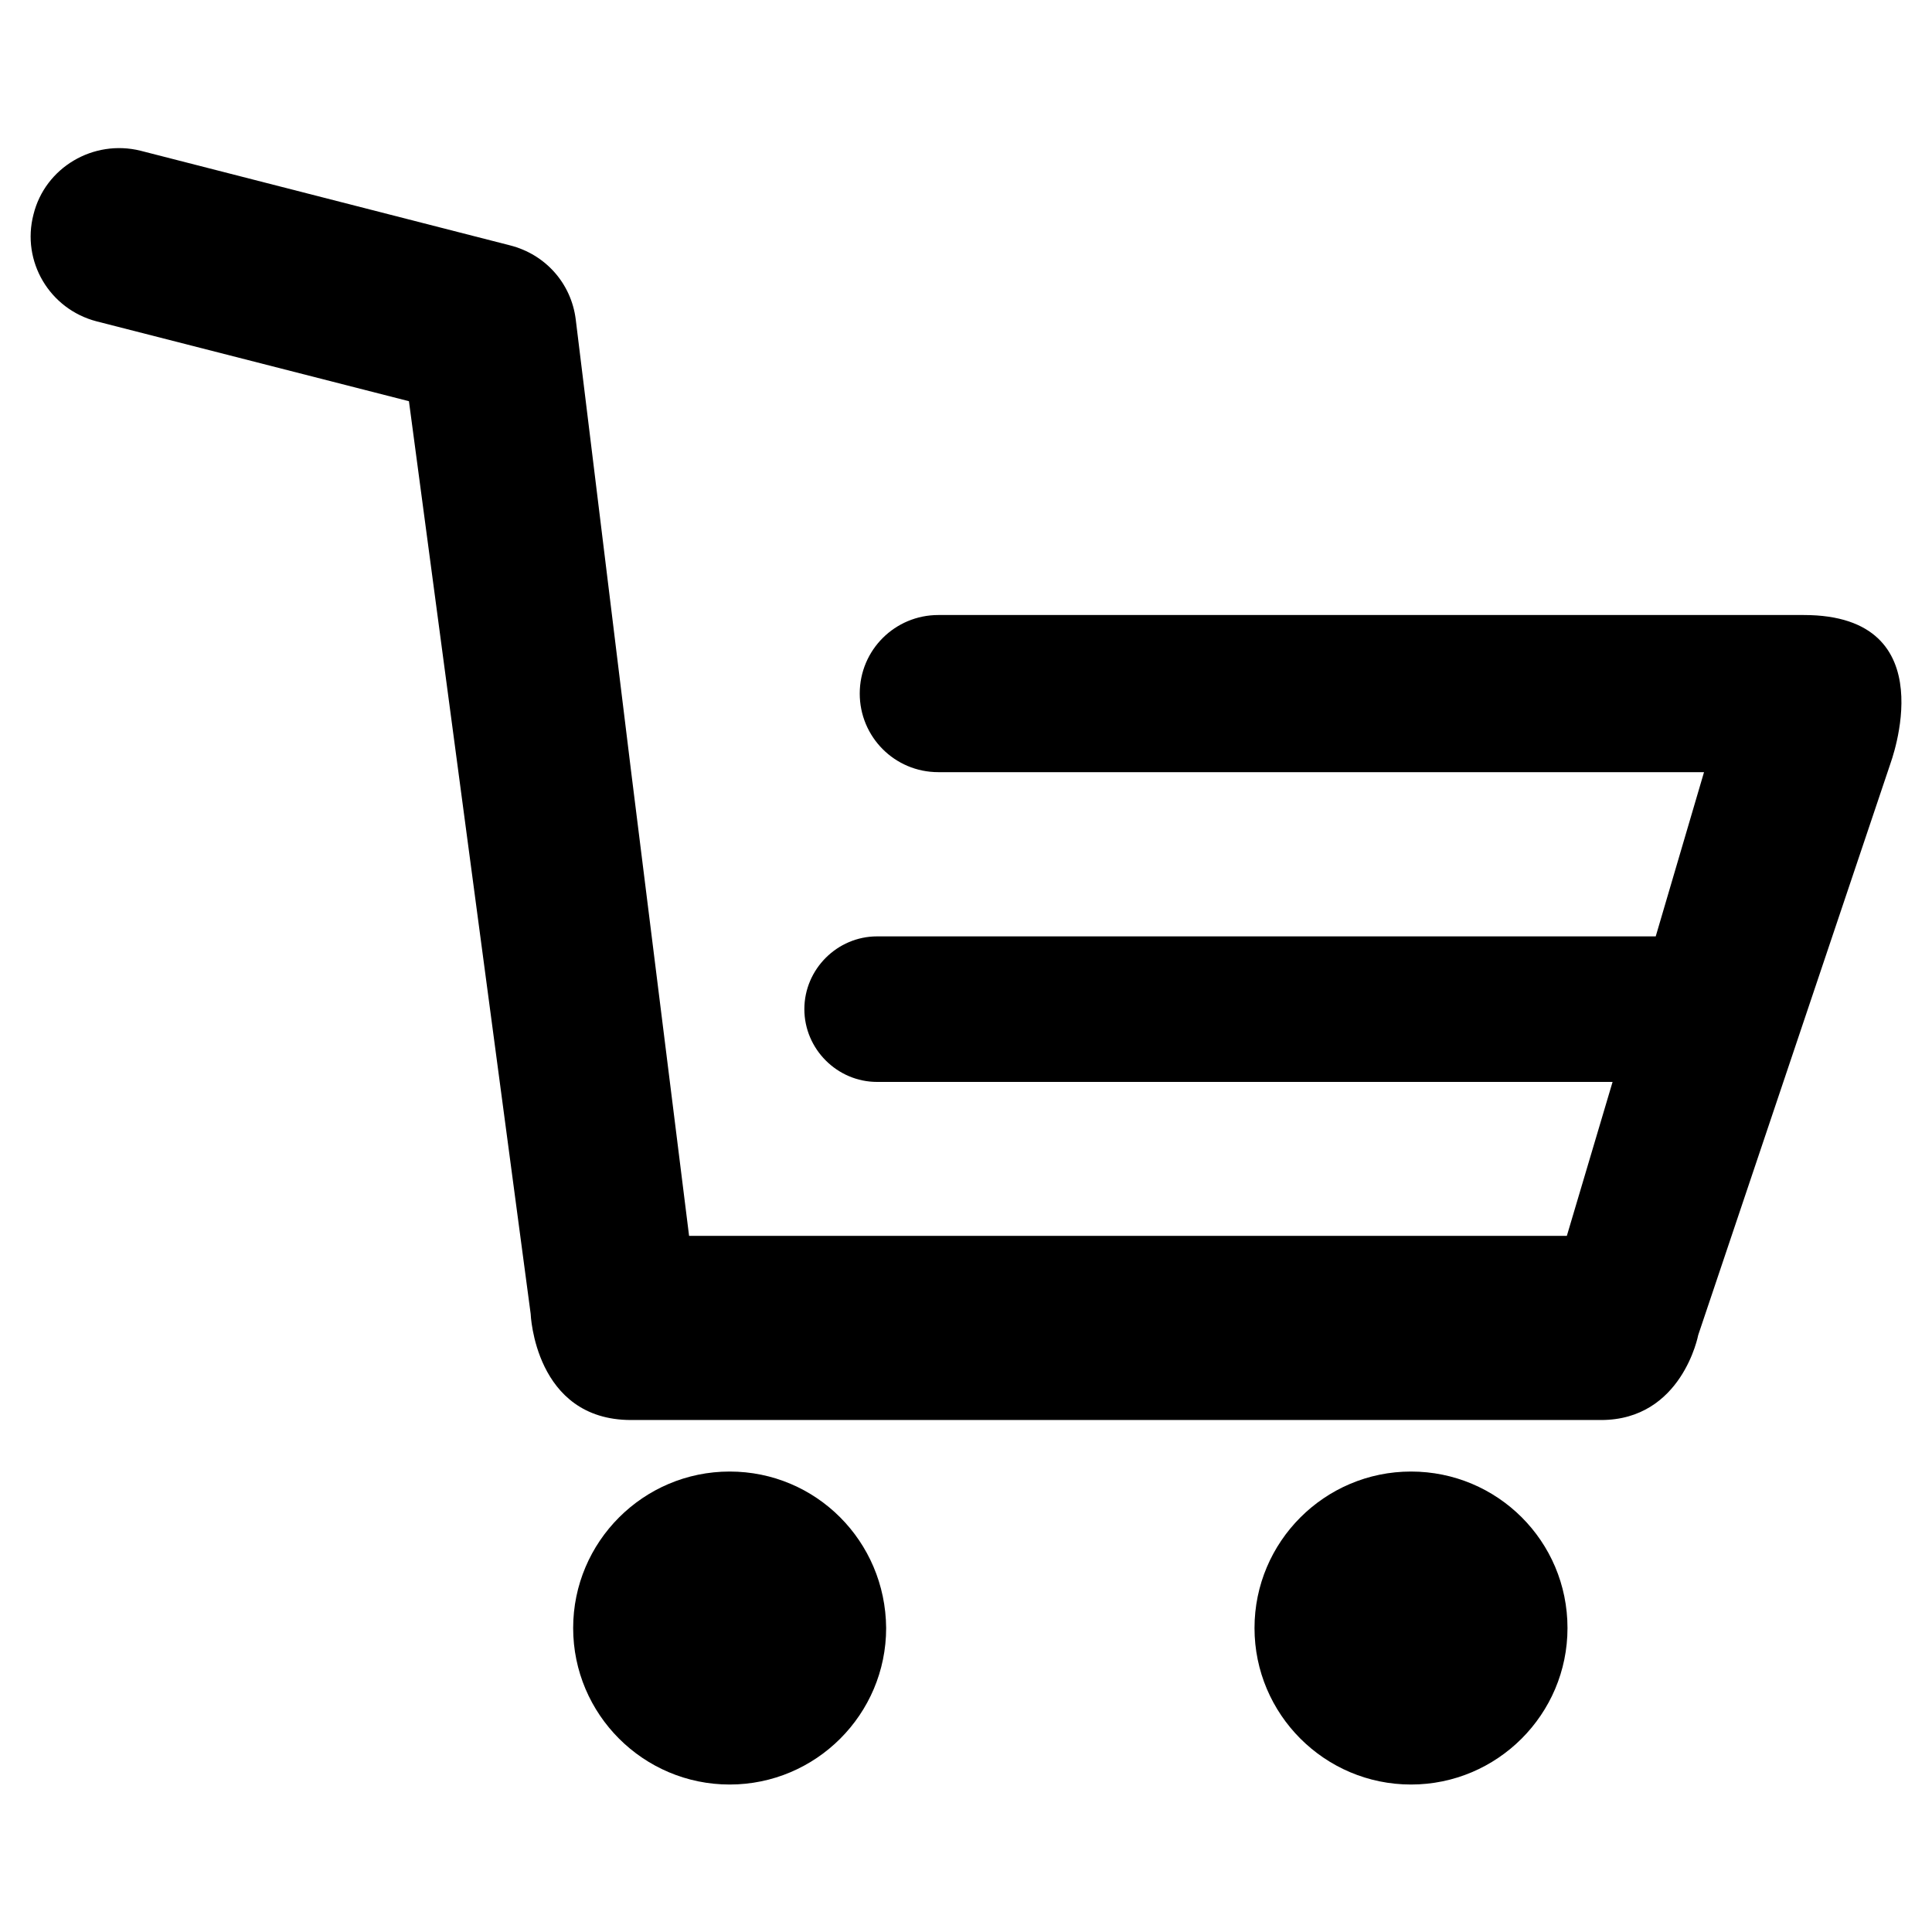 <?xml version="1.0" encoding="utf-8"?>
<!-- Generator: Adobe Illustrator 17.0.0, SVG Export Plug-In . SVG Version: 6.00 Build 0)  -->
<!DOCTYPE svg PUBLIC "-//W3C//DTD SVG 1.1//EN" "http://www.w3.org/Graphics/SVG/1.1/DTD/svg11.dtd">
<svg version="1.1" xmlns="http://www.w3.org/2000/svg" xmlns:xlink="http://www.w3.org/1999/xlink" x="0px" y="0px" width="300px"
	 height="300px" viewBox="0 0 300 300" style="enable-background:new 0 0 300 300;" xml:space="preserve">
<style type="text/css">
	.st0{display:none;}
	.st1{display:inline;fill:#737373;}
	.st2{display:inline;}
	.st3{fill:#1E2F3F;}
	.st4{fill:#1C3240;}
	.st5{fill:none;}
	.st6{fill:#013763;}
	.st7{display:inline;fill:#C6B123;}
	.st8{fill:#FFFFFF;}
	.st9{display:inline;fill:#FE0022;}
	.st10{fill-rule:evenodd;clip-rule:evenodd;fill:#FFFFFF;}
	.st11{fill:#6D6D6D;}
	.st12{display:inline;fill:#363636;}
	.st13{fill:#000000;}
	.st14{display:inline;fill:#009600;}
	.st15{clip-path:url(#SVGID_2_);}
	.st16{fill:#013765;}
</style>
<g id="Capa_12">
</g>
<g id="Capa_17">
</g>
<g id="Capa_18">
</g>
<g id="Capa_19">
</g>
<g id="Ver" class="st0">
	<path class="st1" d="M150,52.5C83.7,52.5,26.6,92.8,4,150c22.5,57.2,79.6,97.5,146,97.5c66.3,0,123.3-40.3,146-97.5
		C273.3,92.8,216.3,52.5,150,52.5L150,52.5z M150,215c-37.2,0-66.3-28.6-66.3-65s29.2-65,66.3-65c37.1,0,66.3,28.6,66.3,65
		S187.1,215,150,215L150,215z M150,111c-22.5,0-39.8,16.9-39.8,39c0,22.1,17.3,39,39.8,39c22.5,0,39.8-16.9,39.8-39
		C189.8,127.9,172.5,111,150,111L150,111z M150,111"/>
</g>
<g id="Locked" class="st0">
	<g class="st2">
		<g>
			<path class="st3" d="M135.4,206.8l-3.9,35c-0.2,1.7,0.4,3.5,1.5,4.8c1.2,1.3,2.8,2.1,4.6,2.1h24.7c1.8,0,3.4-0.7,4.6-2.1
				c1.2-1.3,1.7-3.1,1.5-4.8l-3.9-35c6.3-4.6,10.1-11.9,10.1-19.8c0-13.6-11.1-24.7-24.7-24.7c-13.6,0-24.6,11.1-24.6,24.7
				C125.3,195,129.1,202.2,135.4,206.8z M150,174.7c6.8,0,12.3,5.5,12.3,12.3c0,4.7-2.7,9-7,11c-2.3,1.1-3.7,3.6-3.4,6.2l3.6,32
				h-10.9l3.6-32c0.3-2.6-1.1-5.1-3.4-6.2c-4.3-2.1-7-6.3-7-11C137.7,180.2,143.2,174.7,150,174.7z M250.9,116.4h-11.2V82.7
				c0-47.6-42.1-78.5-89.7-78.5c-47.6,0-89.7,30.9-89.7,78.5v33.6H49.1c-3.4,0-11.2,7.8-11.2,11.2v145.7c0,13.6,8.8,22.4,22.4,22.4
				h179.3c13.6,0,22.4-8.8,22.4-22.4V127.6C262.1,124.2,254.3,116.4,250.9,116.4z M71.5,94c0-40.8,37.7-78.5,78.5-78.5
				c40.8,0,78.5,26.5,78.5,67.3v33.6H206V94c0-34-22.1-56-56-56s-56,10.8-56,44.8v33.6H71.5V94z M194.8,94v22.4h-89.7V82.7
				c0-27.2,17.7-33.6,44.8-33.6C177.2,49.1,194.8,66.8,194.8,94z M250.9,273.3c0,6.8-7.8,12.3-14.6,12.3H63.7
				c-6.8,0-14.6-5.5-14.6-12.3V127.6h201.8V273.3z"/>
		</g>
	</g>
</g>
<g id="Email" class="st0">
	<g class="st2">
		<g>
			<path class="st4" d="M255.1,44.3L257,43H43c-18.8,0-32.1,16.5-32.1,35.3v143.4c0,18.7,13.3,35.3,32.1,35.3l212.1-1.3
				c18.8,0,34-15.2,34-34V78.3C289.1,59.6,273.9,44.3,255.1,44.3z M278.4,224.9c0,10.2-11.2,21.4-21.4,21.4H43
				c-10.2,0-21.4-11.2-21.4-21.4V75.1c0-10.2,11.2-21.4,21.4-21.4h214c10.2,0,21.4,11.2,21.4,21.4V224.9z M186.3,148.2l68-60.9
				c3.2-2.9,3.5-7.8,0.6-11c-2.9-3.2-7.8-3.5-11-0.6l-93.8,84.1l-18.3-16.3c-0.1-0.1-0.1-0.1-0.1-0.2c-0.4-0.4-0.8-0.7-1.3-1.1
				L56,75.7c-3.2-2.9-8.1-2.6-11,0.6c-2.9,3.2-2.6,8.1,0.6,11l68.8,61.4l-68.5,64.1c-3.1,2.9-3.3,7.8-0.3,11
				c1.5,1.6,3.6,2.5,5.7,2.5c1.9,0,3.8-0.7,5.3-2.1l69.6-65L145,176c1.5,1.3,3.3,2,5.2,2c1.8,0,3.7-0.7,5.2-2l19.4-17.4l69.2,65.6
				c1.5,1.4,3.5,2.1,5.3,2.1c2.1,0,4.1-0.8,5.6-2.4c2.9-3.1,2.8-8-0.3-11L186.3,148.2z"/>
		</g>
	</g>
</g>
<g id="Facebook" class="st0">
	<g class="st2">
		<path class="st5" d="M150,5.3C71.5,5.3,7.9,70.1,7.9,150c0,79.9,63.6,144.8,142.1,144.8c78.5,0,142.1-64.8,142.1-144.8
			C292.1,70.1,228.5,5.3,150,5.3z"/>
		<path class="st6" d="M192.7,88h-20.6c-3.4,0-8.1,1.7-8.1,9v19.6h28.7l-3.4,33.2h-25.3v94.6h-38.4v-94.6h-18.3v-33.3h18.3V95
			c0-15.4,7.2-39.5,38.8-39.5l28.4,0.1V88z"/>
	</g>
</g>
<g id="Peligro" class="st0">
	<path class="st7" d="M293.9,247.5L165.4,33.9c-3.2-5.4-9.1-8.7-15.4-8.7c-6.3,0-12.1,3.3-15.4,8.7L6.1,247.5
		c-3.3,5.6-3.4,12.5-0.3,18.1c3.2,5.7,9.2,9.1,15.6,9.1h257.1c6.5,0,12.4-3.5,15.6-9.1C297.4,260,297.3,253.1,293.9,247.5z
		 M150.1,99.1c7.4,0,13.6,4.2,13.6,11.6c0,22.6-2.7,55-2.7,77.6c0,5.9-6.4,8.3-11,8.3c-6.1,0-11.2-2.5-11.2-8.3
		c0-22.6-2.7-55-2.7-77.6C136.3,103.3,142.3,99.1,150.1,99.1z M150.3,238.9c-8.3,0-14.6-6.8-14.6-14.6c0-8,6.3-14.6,14.6-14.6
		c7.8,0,14.4,6.6,14.4,14.6C164.7,232.1,158,238.9,150.3,238.9z"/>
</g>
<g id="caja" class="st0">
	<path class="st7" d="M284.7,72.7c0-1.1-0.2-2.2-0.7-3.3c-1-2.1-2.9-3.5-5-4L153,4.5c-2-1-4.4-1-6.5,0L19.4,66
		c-2.5,1.2-4.1,3.6-4.2,6.4v154.8c0,2.8,1.6,5.4,4.2,6.7l127.1,61.6c0.1,0,0.1,0,0.1,0.1c0.2,0.1,0.4,0.1,0.6,0.2
		c0.1,0,0.1,0.1,0.2,0.1l0.6,0.2c0.1,0,0.1,0.1,0.2,0.1c0.2,0.1,0.4,0.1,0.6,0.1h0.2c0.2,0,0.6,0.1,0.8,0.1c0.2,0,0.6,0,0.8-0.1h0.2
		c0.2,0,0.4-0.1,0.6-0.1c0.1,0,0.1-0.1,0.2-0.1l0.6-0.2c0.1,0,0.1-0.1,0.2-0.1c0.2-0.1,0.4-0.1,0.6-0.2c0.1,0,0.1,0,0.1-0.1
		l127.5-61.7c2.5-1.2,4.2-3.8,4.2-6.7V72.9C284.7,72.8,284.7,72.8,284.7,72.7L284.7,72.7z M149.8,19.3L260,72.8l-40.6,19.7L109.1,39
		L149.8,19.3z M149.8,126.2L39.5,72.8l52.7-25.5l110.3,53.4L149.8,126.2z M30,84.7l112.3,54.4V277L30,222.6V84.7z M157.2,277V139.1
		l52.7-25.6v36.1c0,4.1,3.3,7.4,7.4,7.4c4.1,0,7.4-3.3,7.4-7.4v-43.3l45.1-21.9v137.9L157.2,277z M157.2,277"/>
</g>
<g id="camion" class="st0">
	<g class="st2">
		<g>
			<path class="st8" d="M243.1,197.2c-7.1,0-13.8,2.8-18.9,7.8c-5.1,5.1-7.9,11.7-7.9,18.8c0,7.1,2.8,13.7,7.9,18.8
				c5.1,5,11.8,7.8,18.9,7.8c14.5,0,26.4-11.9,26.4-26.5S257.6,197.2,243.1,197.2z M243.1,238.5c-8.2,0-15-6.7-15-14.7
				c0-8,6.9-14.8,15-14.8c8,0,14.5,6.6,14.5,14.8C257.6,231.9,251.1,238.5,243.1,238.5z M268.8,160.4v-30.7c0-1.7,0.2-3.8-1.1-4.9
				l-17.8-16c-1.1-1-4.3-3.7-5.7-3.7h-24.6c-3.3,0-12.3,9.1-12.3,12.3v43c0,3.2,9,6.1,12.3,6.1h43
				C265.9,166.5,268.8,163.6,268.8,160.4z M256.5,154.2h-36.9v-36.9h18.4l18.4,12.3V154.2z M98.6,197.2c-7.1,0-13.8,2.8-18.9,7.8
				c-5.1,5.1-7.9,11.7-7.9,18.8c0,7.1,2.8,13.7,7.9,18.8c5.1,5,11.8,7.8,18.9,7.8c14.6,0,26.4-11.9,26.4-26.5
				S113.2,197.2,98.6,197.2z M98.6,238.5c-8.2,0-15-6.7-15-14.7c0-8,6.9-14.8,15-14.8c8,0,14.6,6.6,14.6,14.8
				C113.2,231.9,106.7,238.5,98.6,238.5z M59.2,204.5l0.6-1.1H47.5l-0.2-14.6c0-3.2-2.7-5.9-5.9-5.9c-3.2,0-6.2,5-6.2,8.3v18.4
				c0,3.2,2.9,6.1,6.1,6.1h18.4c3.3,0,5.3-2.1,5.3-5.3C65.1,207.1,62.5,204.5,59.2,204.5z M89.2,172.3c0-3.2-2.7-5.9-5.9-5.9H11.5
				c-3.3,0-5.9,2.7-5.9,5.9c0,3.2,1.7,6.5,5,6.5h73.8C87.6,178.8,89.2,175.6,89.2,172.3z M23.5,151l-0.6-2.9h73.8
				c3.3,0,6.1-2.9,6.1-6.1c0.1-3.3-2.9-6.1-6.1-6.1H22.9c-3.3,0-6.2,2.9-6.2,6.1C16.7,145.2,20.3,151,23.5,151z M35.6,124.2
				l-0.4-0.7H109c3.2,0,6.1-2.9,6.1-6.1c0-3.2-2.9-6.1-6.1-6.1H35.2c-3.3,0-6.1,2.9-6.1,6.1C29,120.6,32.3,124.2,35.6,124.2z
				 M293.9,116.2l-42.4-35c-1.1-0.9-2.4-1.4-3.8-1.4L195,80.4V62c0-3.2-2.9-12.3-6.1-12.3H41.3c-3.2,0-6.1,9.1-6.1,12.3v43
				c0,3.2,2.9,2.7,6.2,2.7c3.3,0,5.9-2.7,5.9-5.9L47.5,62h135.3v141.4h-43c-3.3,0-6.1,2.9-6.1,6.1c0,3.2,2.9,6.1,6.1,6.1h67.6
				c3.3,0,8.5-2.1,8.5-5.3c0-3.2,0.9-7-2.3-7H195V92.7h49.2l36.9,30.7v79.9l-3.4,0.9c-3.3,0-5.9,2.7-5.9,5.9c0,3.2,2.7,5.9,5.9,5.9
				h12c3.3,0,3.7-3.3,3.7-6.6v-86.1C293.3,121.7,295.3,117.4,293.9,116.2z"/>
		</g>
	</g>
	<g id="Heart">
		<path class="st9" d="M272.5,54.6c-31.8-31-83.4-31-115.1,0l-7.4,7.2l-7.4-7.2c-31.7-31-83.4-31-115.1,0
			c-31.1,30.4-31.3,78.5-0.5,112c28.1,30.5,111,96.4,114.5,99.2c2.4,1.9,5.3,2.8,8.1,2.8c0.1,0,0.2,0,0.3,0c3,0.1,5.9-0.9,8.4-2.8
			c3.5-2.8,86.4-68.7,114.6-99.2C303.8,133.1,303.6,85,272.5,54.6L272.5,54.6z M253.8,149.7"/>
	</g>
</g>
<g id="Pedido_rapido" class="st0">
	<g class="st2">
		<g>
			<path class="st10" d="M124,209.1c-10.3,0-21.3,8.2-24.6,18.3c-3.3,10.1,2.3,18.3,12.6,18.3c10.3,0,21.3-8.2,24.6-18.3
				C139.9,217.2,134.3,209.1,124,209.1z M205.3,209.1c-10.3,0-21.3,8.2-24.6,18.3c-3.3,10.1,2.3,18.3,12.6,18.3
				c10.3,0,21.3-8.2,24.6-18.3C221.2,217.2,215.6,209.1,205.3,209.1z M286.2,105.8h-88.5c-5.2,0-7.2,3.8-8.8,8.8
				c-1.7,5.1,3.7,8.8,8.8,8.8h70.8l-8.9,17.7H180c-4.8,0-7.3,4.2-8.9,8.9c-1.5,4.7,4.1,8.8,8.9,8.8h70.8l-17.7,26.5h-97.3L180,79.2
				c0.8-4.2-4.6-12.4-8.4-13.4l-40.5-11c-5.1-1.4-11.9,1.9-15.2,7.4c-3.2,5.5-1.7,11.1,3.4,12.5l34.2,9.3l-47.1,106.6
				c0,0-3.6,12.4,7.9,12.4h115.6c9.7,0,20.9-8.7,20.9-8.7l44.2-70.8C295,123.5,303.3,105.8,286.2,105.8z M38.4,105.8H118
				c4.9,0,8.9-4,8.9-8.8c0-4.9-4-8.8-8.9-8.8H38.4c-4.9,0-8.8,4-8.8,8.8C29.5,101.8,33.5,105.8,38.4,105.8z M47.2,123.5
				c-4.9,0-8.8,4-8.8,8.9c0,4.9,4,8.8,8.8,8.8h53.1c4.9,0,8.9-4,8.9-8.8c0-4.9-4-8.9-8.9-8.9H47.2z M91.5,158.9H11.8
				c-4.9,0-8.8,4-8.8,8.9c0,4.9,4,8.8,8.8,8.8h79.6c4.9,0,8.8-4,8.8-8.8C100.3,162.8,96.4,158.9,91.5,158.9z"/>
		</g>
	</g>
</g>
<g id="Download" class="st0">
	<g class="st2">
		<g>
			<path class="st11" d="M285.1,150c-4.7,0-10.8,6.1-10.8,10.8v75.5c0,20.7-11.3,32.5-32,32.5H58.4c-20.7,0-32-11.8-32-32.5V150
				c0-4.7-6.1-10.8-10.8-10.8c-4.7,0-11.6,9.9-11.6,14.5v77.4c0,30,24.7,59,54.7,59H242c30,0,53.9-24,53.9-53.9v-75.5
				C295.9,156.2,289.8,150,285.1,150z M134.2,225.5c1.6,1.6,8.7,10.8,10.8,10.8c2.1,0,9.2-9.1,10.8-10.8l53.9-53.9
				c3.3-3.3,3.2-14.4-0.1-17.7c-3.3-3.3-8.6-3.3-11.9,0l-41.9,39.2V20.6c0-4.7-6.1-10.8-10.8-10.8c-4.7,0-10.8,6.1-10.8,10.8v172.5
				L103,153.9c-3.3-3.3-8.6-3.3-11.9,0c-3.3,3.3-3.3,14.4,0,17.7L134.2,225.5z"/>
		</g>
	</g>
</g>
<g id="Cerrar" class="st0">
	<path class="st12" d="M150,6.5C71.1,6.5,6.5,71,6.5,150C6.5,229,71.1,293.5,150,293.5c78.9,0,143.5-64.6,143.5-143.5
		C293.5,71,228.9,6.5,150,6.5z M221.8,201.7l-20.1,20.1L150,170.1l-51.7,51.7l-20.1-20.1l51.7-51.7L78.2,98.3l20.1-20.1l51.7,51.7
		l51.7-51.7l20.1,20.1L170.1,150L221.8,201.7z"/>
</g>
<g id="Ok" class="st0">
	<g class="st2">
		<g>
			<path class="st13" d="M269.8,184.2c4-4.5,6.4-10.4,6.4-16.8c0-13.9-11.3-25.3-25.3-25.3h-49c4.9-14.7,6.9-34.3,6.9-42.7v-8.4
				c0-18.6-15.1-33.7-33.7-33.7h-8.4c-3.9,0-7.2,2.6-8.2,6.4l-4.6,18.3c-6.4,25.7-26.8,54-47.9,59.2c-3.7-9.4-12.8-16-23.5-16H32.2
				c-4.6,0-8.4,3.8-8.4,8.4v151.5c0,4.6,3.8,8.4,8.4,8.4h50.5c10,0,18.7-5.9,22.8-14.4l28.9,9.6c9.5,3.2,19.3,4.8,29.3,4.8h70.5
				c13.9,0,25.3-11.3,25.3-25.3c0-3.3-0.6-6.4-1.8-9.3c10.7-2.9,18.6-12.7,18.6-24.4c0-6.5-2.4-12.4-6.4-16.8
				c4-4.5,6.4-10.4,6.4-16.8C276.3,194.6,273.8,188.7,269.8,184.2z M91.1,268.4c0,4.6-3.8,8.4-8.4,8.4H40.6V142.1h42.1
				c4.6,0,8.4,3.8,8.4,8.4V268.4z M234.2,192.6H251c4.6,0,8.4,3.8,8.4,8.4c0,4.6-3.8,8.4-8.4,8.4h-16.8c-4.6,0-8.4,3.8-8.4,8.4
				c0,4.6,3.8,8.4,8.4,8.4H251c4.6,0,8.4,3.8,8.4,8.4c0,4.6-3.8,8.4-8.4,8.4h-16.8c-4.6,0-8.4,3.8-8.4,8.4c0,4.6,3.8,8.4,8.4,8.4
				c4.6,0,8.4,3.8,8.4,8.4c0,4.6-3.8,8.4-8.4,8.4h-70.5c-8.2,0-16.2-1.3-24-3.9l-31.8-10.6V158.2c13.2-2.5,26.1-10.9,37.8-24.6
				c11.4-13.4,20.6-31.1,24.7-47.4l3-12h1.8c9.3,0,16.8,7.6,16.8,16.8v8.4c0,11.3-3.5,33-8.1,42.7h-17.2c-4.6,0-8.4,3.8-8.4,8.4
				c0,4.6,3.8,8.4,8.4,8.4H251c4.6,0,8.4,3.8,8.4,8.4c0,4.6-3.8,8.4-8.4,8.4h-16.8c-4.6,0-8.4,3.8-8.4,8.4
				C225.8,188.9,229.5,192.6,234.2,192.6z M65.8,243.2c-4.7,0-8.4,3.8-8.4,8.4c0,4.6,3.8,8.4,8.4,8.4c4.6,0,8.4-3.8,8.4-8.4
				C74.2,246.9,70.5,243.2,65.8,243.2z M183.7,40.6c4.6,0,8.4-3.8,8.4-8.4V14.8c0-4.6-3.8-8.4-8.4-8.4c-4.6,0-8.4,3.8-8.4,8.4v17.4
				C175.3,36.8,179,40.6,183.7,40.6z M136.1,55.4c3.3,3.3,8.6,3.3,11.9,0c3.3-3.3,3.3-8.6,0-11.9l-11.9-11.9
				c-3.3-3.3-8.6-3.3-11.9,0c-3.3,3.3-3.3,8.6,0,11.9L136.1,55.4z M231.3,55.4l11.9-11.9c3.3-3.3,3.3-8.6,0-11.9
				c-3.3-3.3-8.6-3.3-11.9,0l-11.9,11.9c-3.3,3.3-3.3,8.6,0,11.9C222.7,58.6,228,58.7,231.3,55.4z"/>
		</g>
	</g>
</g>
<g id="Lista" class="st0">
	<g class="st2">
		<g>
			<path class="st13" d="M134.4,116.4l-30.1,29.9l-11.8-11.7c-3.6-3.5-9.4-3.5-12.9,0c-3.6,3.5-3.6,9.3,0,12.8l18.3,18.1
				c1.8,1.8,4.1,2.7,6.5,2.7c2.3,0,4.7-0.9,6.5-2.6l36.6-36.3c3.6-3.5,3.6-9.3,0-12.8C143.8,112.8,138,112.8,134.4,116.4z
				 M134.4,188.9l-30.1,29.9l-11.8-11.7c-3.6-3.5-9.4-3.5-12.9,0c-3.6,3.5-3.6,9.3,0,12.8l18.3,18.1c1.8,1.8,4.1,2.7,6.5,2.7
				c2.3,0,4.7-0.9,6.5-2.7l36.6-36.3c3.6-3.5,3.6-9.3,0-12.8C143.8,185.4,138,185.4,134.4,188.9z M168.3,140.9c0,5,4.1,9.1,9.1,9.1
				H214c5,0,9.1-4.1,9.1-9.1s-4.1-9.1-9.1-9.1h-36.6C172.4,131.9,168.3,135.9,168.3,140.9z M214,204.4h-36.6c-5,0-9.1,4.1-9.1,9.1
				c0,5,4.1,9.1,9.1,9.1H214c5,0,9.1-4.1,9.1-9.1C223.1,208.5,219,204.4,214,204.4z M241.4,41.1h-36.6v-9.1c0-5-4.1-9.1-9.1-9.1
				h-19.8C172.1,12.4,161.9,4.8,150,4.8c-11.9,0-22.1,7.6-25.9,18.1h-19.8c-5,0-9.1,4.1-9.1,9.1v9.1H58.6
				c-10.1,0-18.3,8.1-18.3,18.1V277c0,10,8.2,18.1,18.3,18.1h182.9c10.1,0,18.3-8.1,18.3-18.1V59.3
				C259.7,49.3,251.5,41.1,241.4,41.1z M113.4,41.1h18.3c5,0,9.1-4.1,9.1-9.1c0-5,4.1-9.1,9.1-9.1c5,0,9.1,4.1,9.1,9.1
				c0,5,4.1,9.1,9.1,9.1h18.3v18.1h-73.1V41.1z M241.4,277H58.6V59.3h36.6v9.1c0,5,4.1,9.1,9.1,9.1h91.4c5,0,9.1-4.1,9.1-9.1v-9.1
				h36.6V277z"/>
		</g>
	</g>
</g>
<g id="informacion" class="st0">
	<path class="st14" d="M150,8.8C72.6,8.8,9.8,72,9.8,150c0,78,62.8,141.3,140.2,141.3c77.4,0,140.3-63.3,140.3-141.3
		C290.2,72,227.4,8.8,150,8.8L150,8.8z M179.2,227.7c-7.2,2.9-13,5-17.3,6.5c-4.3,1.5-9.3,2.3-15,2.3c-8.8,0-15.6-2.2-20.4-6.5
		c-4.9-4.3-7.2-9.7-7.2-16.3c0-2.6,0.2-5.2,0.5-7.9c0.4-2.7,0.9-5.7,1.7-9.1l9-32.2c0.8-3.1,1.5-6,2-8.7c0.5-2.8,0.8-5.3,0.8-7.6
		c0-4.1-0.9-6.9-2.6-8.6c-1.7-1.6-4.9-2.4-9.6-2.4c-2.3,0-4.8,0.3-7.2,1.1c-2.4,0.8-4.5,1.5-6.2,2.1l2.4-9.9
		c5.9-2.5,11.6-4.5,17-6.3c5.4-1.8,10.5-2.6,15.3-2.6c8.7,0,15.4,2.1,20,6.4c4.7,4.2,7.1,9.7,7.1,16.5c0,1.4-0.2,3.9-0.5,7.4
		c-0.3,3.6-0.9,6.8-1.8,9.7l-9,32c-0.8,2.6-1.4,5.5-2,8.8c-0.6,3.3-0.9,5.8-0.9,7.5c0,4.3,1,7.2,2.8,8.7c1.9,1.6,5.2,2.3,9.9,2.3
		c2.2,0,4.6-0.4,7.4-1.2c2.7-0.7,4.7-1.5,6-2L179.2,227.7z M177.6,97.6c-4.2,3.9-9.3,5.9-15.2,5.9c-5.8,0-10.9-2-15.2-5.9
		c-4.2-3.9-6.3-8.7-6.3-14.3c0-5.6,2.2-10.3,6.3-14.3c4.2-3.9,9.3-5.9,15.2-5.9c5.9,0,11,2,15.2,5.9c4.2,4,6.3,8.8,6.3,14.3
		C183.9,88.9,181.8,93.7,177.6,97.6L177.6,97.6z M177.6,97.6"/>
</g>
<g id="heart" class="st0">
	<g class="st2">
		<g>
			<defs>
				<rect id="SVGID_1_" x="0.7" y="22.8" width="298.7" height="254.3"/>
			</defs>
			<clipPath id="SVGID_2_">
				<use xlink:href="#SVGID_1_"  style="overflow:visible;"/>
			</clipPath>
			<path class="st15" d="M272.3,50.2c-32.1-32.1-84.4-32.1-116.5,0l-7.5,7.5l-7.5-7.5c-32.1-32.1-84.4-32.1-116.5,0
				c-31.5,31.5-31.7,81.3-0.5,116c28.4,31.6,112.4,99.9,115.9,102.8c2.4,2,5.3,2.9,8.2,2.9c0.1,0,0.2,0,0.3,0c3,0.1,6-0.9,8.5-2.9
				c3.6-2.9,87.5-71.2,115.9-102.8C304,131.5,303.8,81.6,272.3,50.2L272.3,50.2z M253.4,148.8c-22.2,24.6-83.2,75.5-105.1,93.5
				c-21.9-18-82.9-68.9-105.1-93.5c-21.8-24.2-22-58.7-0.5-80.1c11-11,25.4-16.5,39.8-16.5c14.4,0,28.9,5.5,39.8,16.5L138.9,85
				c2,2,4.4,3.1,7,3.5c4.2,0.9,8.7-0.3,12-3.5l16.4-16.4c21.9-21.9,57.7-21.9,79.6,0C275.4,90.1,275.2,124.6,253.4,148.8
				L253.4,148.8z M253.4,148.8"/>
		</g>
	</g>
</g>
<g id="carrito">
	<g>
		<g>
			<path class="st13" d="M113.3,228.5c-13.4,0-24.3,10.9-24.3,24.3c0,13.4,10.9,24.3,24.3,24.3c13.4,0,24.3-10.9,24.3-24.3
				C137.5,239.3,126.7,228.5,113.3,228.5L113.3,228.5z M113.3,228.5"/>
			<g>
				<path class="st13" d="M219.1,228.5c-13.4,0-24.3,10.9-24.3,24.3c0,13.4,10.9,24.3,24.3,24.3c13.4,0,24.3-10.9,24.3-24.3
					C243.4,239.3,232.5,228.5,219.1,228.5L219.1,228.5z M219.1,228.5"/>
				<path class="st13" d="M280.1,95.5l-134.4,0c-6.7,0-12.2,5.4-12.2,12.2c0,6.7,5.4,12.2,12.2,12.2l118.9,0l-7.5,25.5l-120.9,0
					c-6.2,0-11.3,5.1-11.3,11.3c0,6.2,5.1,11.3,11.3,11.3l114.2,0l-7.1,23.9H107l-9-72.1l-8.6-70.2c-0.7-5.6-4.7-10.1-10.2-11.5
					L21.8,23.4C14.5,21.6,7,26,5.2,33.3C3.3,40.6,7.7,48,15,49.9l48.5,12.4l18.9,141.7c0,0,0.6,16.5,15.6,16.5h150.6
					c12.6,0,15.1-13.2,15.1-13.2l29.8-88.6C293.5,118.6,302.4,95.5,280.1,95.5L280.1,95.5z M280.1,95.5"/>
			</g>
		</g>
	</g>
</g>
<g id="twitter" class="st0">
	<g class="st2">
		<path class="st8" d="M300.4,150c0,80.6-65.4,146-146,146s-146-65.4-146-146c0-80.6,65.4-146,146-146S300.4,69.4,300.4,150
			L300.4,150z M300.4,150"/>
		<path class="st16" d="M243.8,108.9c-6.3,2.8-13,4.7-20,5.5c7.2-4.3,12.7-11.2,15.4-19.3c-6.7,4-14.2,6.9-22.2,8.5
			c-6.4-6.8-15.4-11-25.5-11c-19.3,0-34.9,15.6-34.9,34.9c0,2.7,0.3,5.4,0.9,8c-29-1.5-54.7-15.4-71.9-36.5
			c-3,5.2-4.7,11.2-4.7,17.5c0,12.1,6.2,22.8,15.5,29.1c-5.7-0.2-11.1-1.8-15.8-4.4c0,0.2,0,0.3,0,0.4c0,16.9,12,31,28,34.2
			c-2.9,0.8-6,1.2-9.2,1.2c-2.2,0-4.4-0.2-6.6-0.6c4.5,13.9,17.3,24,32.6,24.2c-11.9,9.4-27,14.9-43.4,14.9c-2.8,0-5.6-0.2-8.3-0.5
			c15.4,9.9,33.8,15.7,53.5,15.7c64.2,0,99.3-53.2,99.3-99.3c0-1.5,0-3-0.1-4.5C233.2,122.1,239.1,115.9,243.8,108.9L243.8,108.9z
			 M243.8,108.9"/>
	</g>
</g>
<g id="user" class="st0">
	<g class="st2">
		<path d="M209.9,156.5c17.1-16,27.9-38.8,27.9-64.1c0-48.4-39.4-87.8-87.8-87.8c-48.4,0-87.8,39.4-87.8,87.8
			c0,25.3,10.8,48,27.9,64.1c-26.4,22.7-62.4,53.9-62.4,126v12.9h244.5v-12.9C272.3,210.5,236.4,179.3,209.9,156.5L209.9,156.5z
			 M87.9,92.5c0-34.3,27.9-62.1,62.1-62.1c34.3,0,62.1,27.9,62.1,62.1c0,34.2-27.9,62.1-62.1,62.1C115.8,154.6,87.9,126.7,87.9,92.5
			L87.9,92.5z M53.9,269.6c3.7-51.3,30-73.8,53.3-93.9c0.7-0.6,1.4-1.2,2-1.7c12.8,5.5,26.7,8.4,40.8,8.5c14-0.1,27.9-3,40.6-8.5
			c0.7,0.6,1.3,1.2,2,1.7c23.3,20.1,49.5,42.6,53.3,93.9H53.9z M53.9,269.6"/>
	</g>
</g>
</svg>
